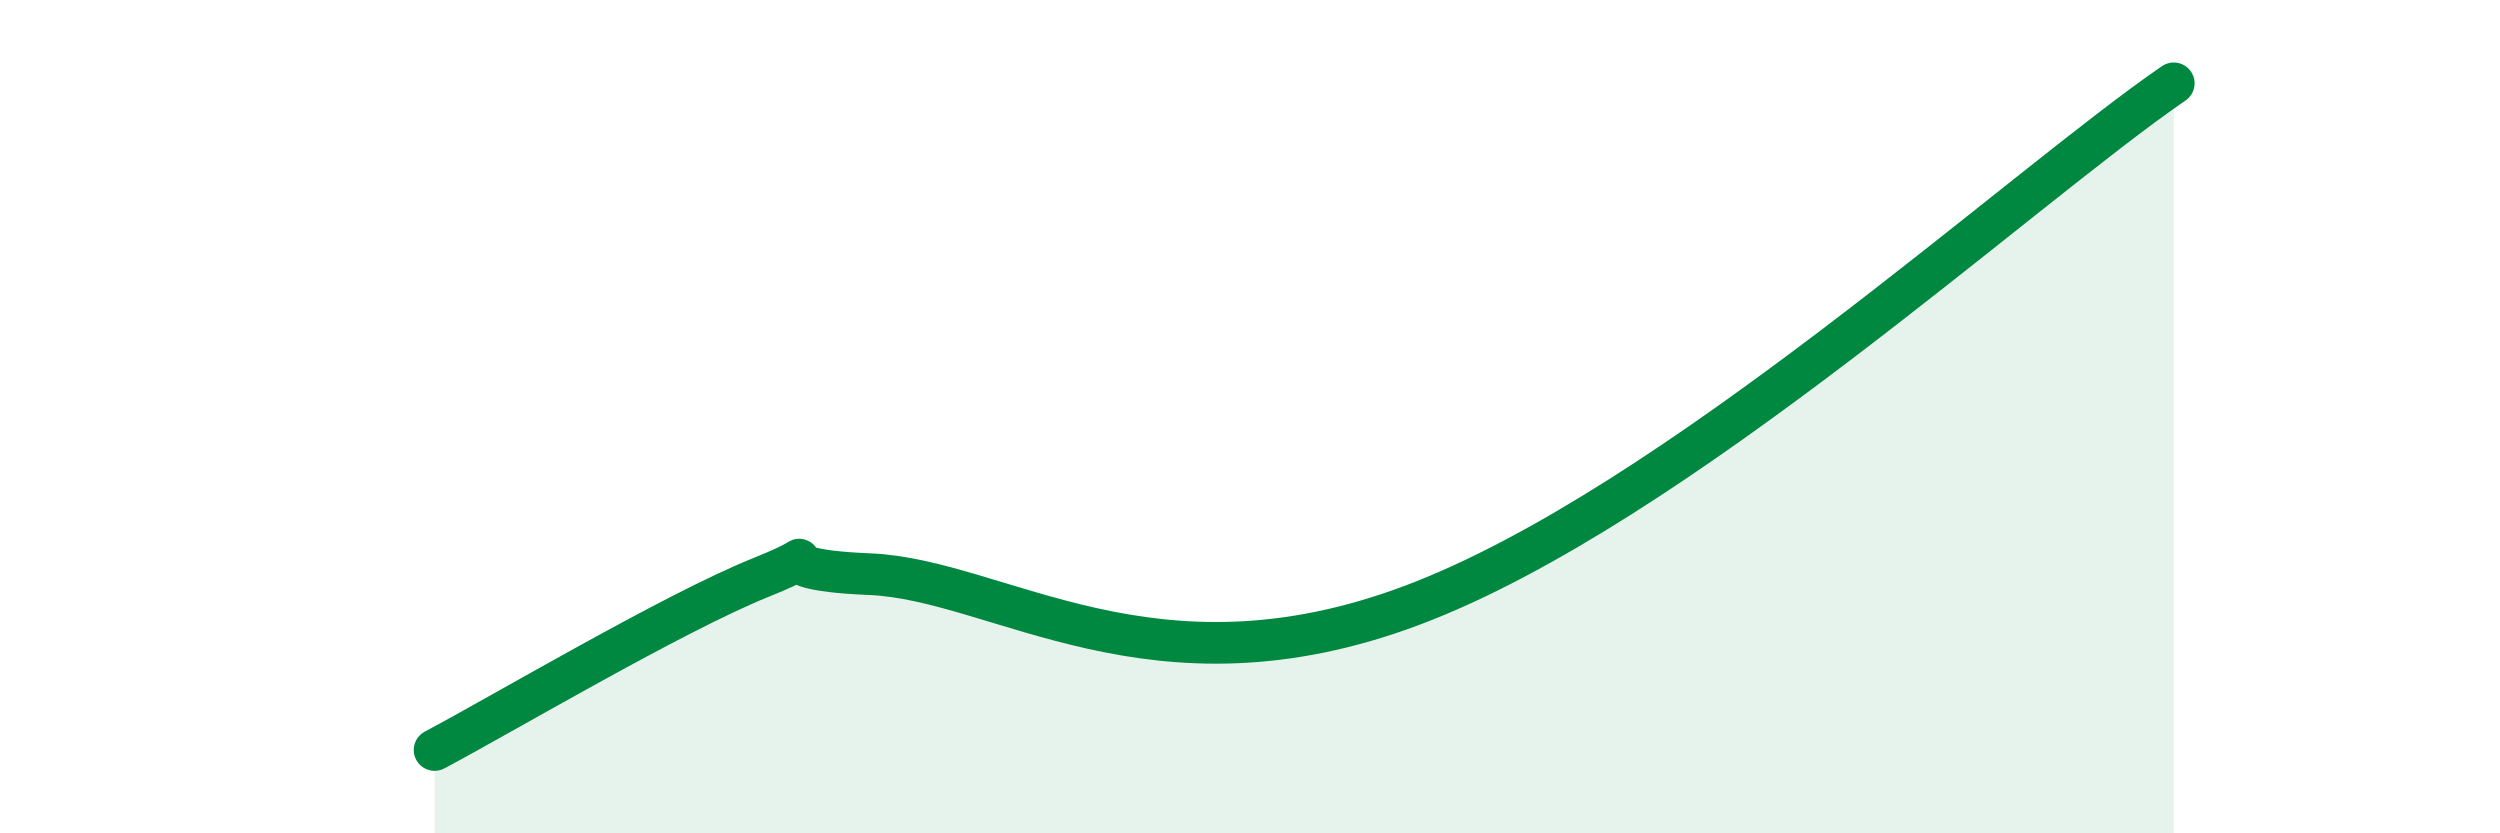 
    <svg width="60" height="20" viewBox="0 0 60 20" xmlns="http://www.w3.org/2000/svg">
      <path
        d="M 10.43,18 C 12,17.17 16.17,14.7 18.26,13.86 C 20.35,13.02 17.74,13.65 20.87,13.78 C 24,13.91 27.65,16.88 33.91,14.52 C 40.17,12.16 48.52,4.5 52.17,2L52.17 20L10.43 20Z"
        fill="#008740"
        opacity="0.1"
        stroke-linecap="round"
        stroke-linejoin="round"
      />
      <path
        d="M 10.43,18 C 12,17.17 16.17,14.7 18.26,13.86 C 20.35,13.02 17.74,13.65 20.87,13.78 C 24,13.91 27.65,16.88 33.91,14.52 C 40.17,12.16 48.52,4.5 52.17,2"
        stroke="#008740"
        stroke-width="1"
        fill="none"
        stroke-linecap="round"
        stroke-linejoin="round"
      />
    </svg>
  